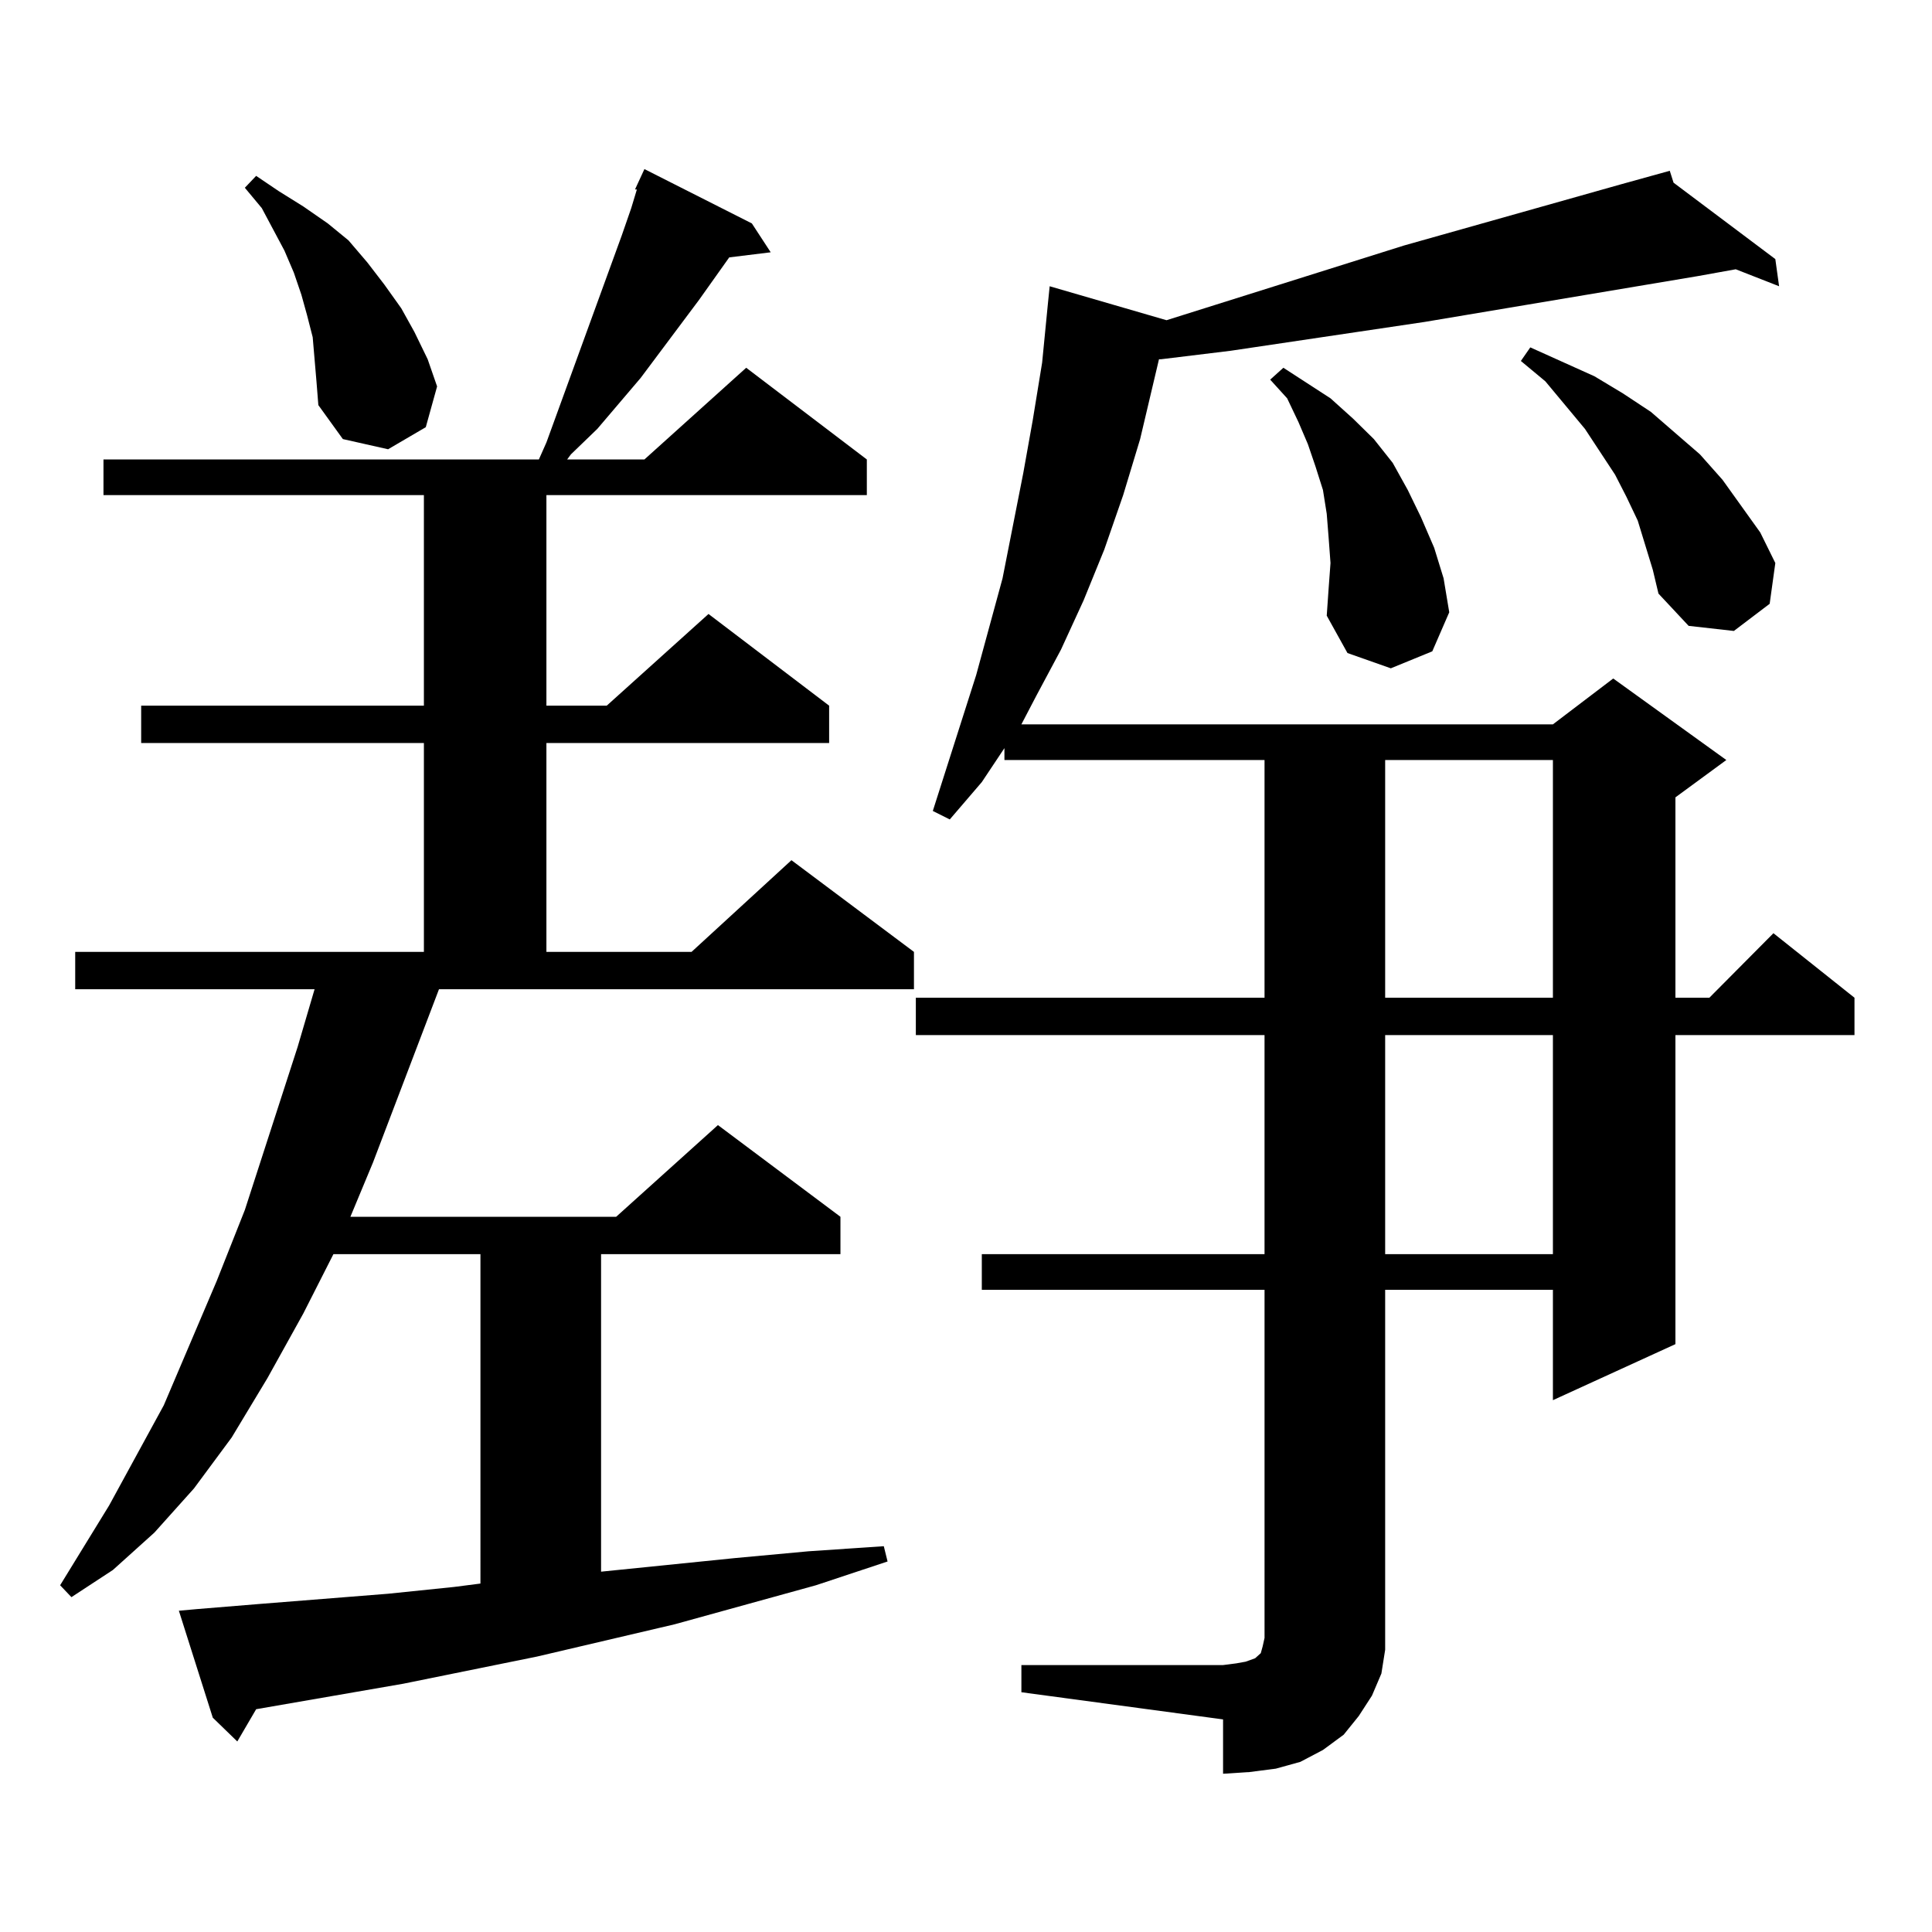<?xml version="1.0" encoding="utf-8"?>
<!-- Generator: Adobe Illustrator 16.0.0, SVG Export Plug-In . SVG Version: 6.00 Build 0)  -->
<!DOCTYPE svg PUBLIC "-//W3C//DTD SVG 1.1//EN" "http://www.w3.org/Graphics/SVG/1.1/DTD/svg11.dtd">
<svg version="1.1" id="图层_1" xmlns="http://www.w3.org/2000/svg" xmlns:xlink="http://www.w3.org/1999/xlink" x="0px" y="0px"
	 width="1000px" height="1000px" viewBox="0 0 1000 1000" enable-background="new 0 0 1000 1000" xml:space="preserve">
<path d="M328.675,98.066l4.878-10.547l55.608,28.125l9.756,14.941l-21.463,2.637l-15.609,21.973l-30.243,40.43l-22.438,26.367
	l-13.658,13.184l-1.951,2.637h39.999l52.682-47.461l62.438,47.461v18.457h-165.85v108.984h31.219l52.682-47.461l62.438,47.461
	v19.336H282.822v108.105h75.12l51.706-47.461l63.413,47.461v19.336H227.214l-34.146,89.648l-11.707,28.125h137.558l52.682-47.461
	l63.413,47.461v19.336H311.114v164.355l69.267-7.031l38.048-3.516l39.023-2.637l1.951,7.91l-37.072,12.305l-73.169,20.215
	l-71.218,16.699l-69.267,14.063l-76.096,13.184l-9.756,16.699l-12.683-12.305l-17.561-55.371l9.756-0.879l32.194-2.637l66.34-5.273
	l34.146-3.516l13.658-1.758V649.141h-76.096l-15.609,30.762l-18.536,33.398l-18.536,30.762l-19.512,26.367L79.9,793.281
	l-21.463,19.336L36.975,826.68l-5.854-6.152l25.365-41.309l28.292-51.855l27.316-64.16l14.634-36.914l27.316-84.375l8.78-29.883
	H38.926v-19.336h180.483V384.59H73.071v-19.336h146.338V256.27H53.56v-18.457h225.36l3.902-8.789l39.023-107.227l4.878-14.063
	l2.927-9.668H328.675z M162.825,185.957l-0.976-11.426l-2.927-11.426l-2.927-10.547l-3.902-11.426l-4.878-11.426l-11.707-21.973
	l-8.78-10.547l5.854-6.152l11.707,7.91l12.683,7.91l12.683,8.789l10.731,8.789l9.756,11.426l8.78,11.426l8.78,12.305l6.829,12.305
	l6.829,14.063l4.878,14.063l-5.854,21.094l-19.512,11.426l-23.414-5.273l-12.683-17.578l-0.976-12.305L162.825,185.957z
	 M528.67,861.836h104.388l6.829-0.879l4.878-0.879l4.878-1.758l0.976-0.879l0.976-0.879l0.976-0.879l0.976-3.516l0.976-4.395
	V667.598H508.183v-18.457h146.338V535.762H474.037v-19.336h180.483V393.379H519.89v-6.152l-11.707,17.578l-16.585,19.336
	l-8.78-4.395l22.438-70.313l13.658-50.098l10.731-54.492l4.878-27.246l4.878-29.883l2.927-29.883l0.976-9.668l60.486,17.578
	l122.924-38.672L838.906,95.43l25.365-7.031l1.951,6.152l52.682,39.551l1.951,14.063l-22.438-8.789l-19.512,3.516l-141.46,23.73
	L636.96,181.563l-36.097,4.395h-0.976l-9.756,41.309l-8.78,29.004l-9.756,28.125l-10.731,26.367l-11.707,25.488l-12.683,23.73
	l-7.805,14.941h275.115l31.219-23.73l58.535,42.188l-26.341,19.336v103.711h17.561l33.17-33.398l41.95,33.398v19.336h-92.681
	v159.961l-63.413,29.004v-57.129h-86.827V842.5v11.426l-1.951,12.305l-4.878,11.426l-6.829,10.547l-7.805,9.668l-10.731,7.91
	l-11.707,6.152l-12.683,3.516l-13.658,1.758l-13.658,0.879v-28.125L528.67,875.898V861.836z M688.666,291.426l-0.976-13.184
	l-0.976-12.305l-1.951-12.305l-3.902-12.305l-3.902-11.426l-4.878-11.426l-5.854-12.305l-8.78-9.668l6.829-6.152l24.39,15.82
	l11.707,10.547l10.731,10.547l9.756,12.305l7.805,14.063l6.829,14.063l6.829,15.82l4.878,15.82l2.927,17.578l-8.78,20.215
	l-21.463,8.789l-22.438-7.91l-10.731-19.336l0.976-14.063L688.666,291.426z M716.958,393.379v123.047h86.827V393.379H716.958z
	 M716.958,535.762v113.379h86.827V535.762H716.958z M855.491,294.941l-7.805-25.488l-5.854-12.305l-5.854-11.426l-15.609-23.73
	l-20.487-24.609L787.2,186.836l4.878-7.031l33.17,14.941l14.634,8.789l14.634,9.668l25.365,21.973l11.707,13.184l19.512,27.246
	l7.805,15.82l-2.927,21.094l-18.536,14.063l-23.414-2.637l-15.609-16.699L855.491,294.941z"/>
</svg>
